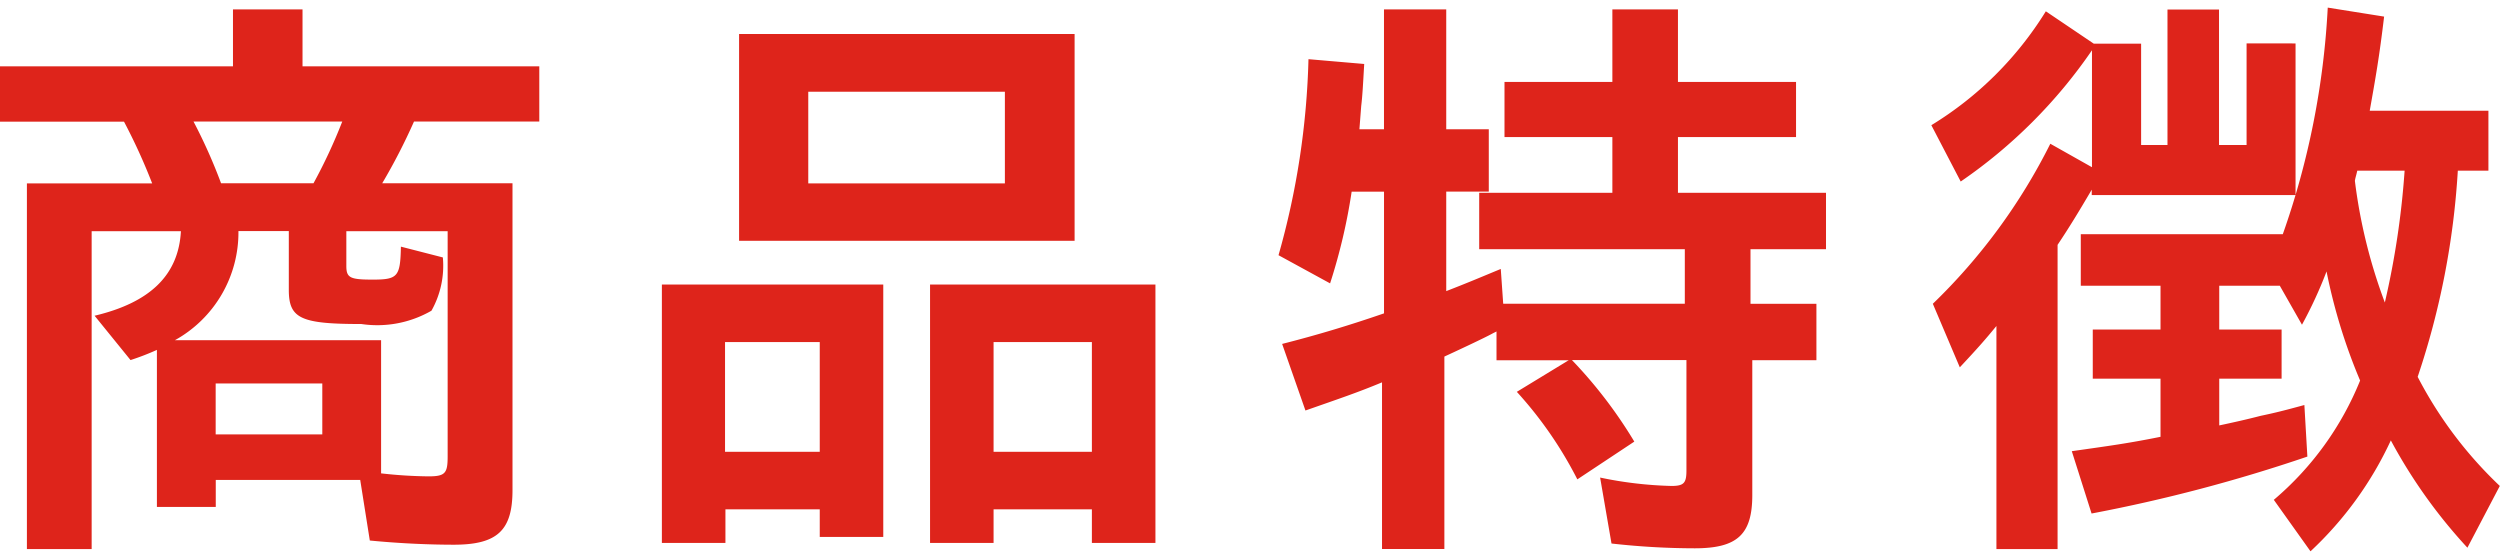 <svg xmlns="http://www.w3.org/2000/svg" width="76" height="17" viewBox="0 0 75.093 16.312">
  <defs>
    <style>
      .cls-1 {
        fill: #de241b;
        fill-rule: evenodd;
      }
    </style>
  </defs>
  <path id="menu_商品特徴" class="cls-1" d="M607.653,634.89c-0.072,1.314-.919,2.142-2.593,2.539l1.08,1.332a7.49,7.49,0,0,0,.792-0.306v4.717H608.7v-0.81h4.339l0.288,1.819c0.919,0.09,1.819.126,2.521,0.126,1.314,0,1.765-.432,1.765-1.639V633.45H613.7a17.918,17.918,0,0,0,.955-1.855h3.763v-1.657h-7.112v-1.71h-2.089v1.71h-7V631.6h3.727a17.456,17.456,0,0,1,.846,1.855h-3.763v10.983h1.945V634.89h2.683Zm4.969,0h3.043v6.77c0,0.5-.072.594-0.576,0.594a13.737,13.737,0,0,1-1.423-.09v-4h-6.193a3.7,3.7,0,0,0,1.908-3.277h1.513v1.764c0,0.865.36,1.027,2.178,1.027a3.26,3.26,0,0,0,2.107-.4,2.753,2.753,0,0,0,.342-1.6l-1.26-.324c-0.018.9-.09,0.99-0.847,0.99-0.684,0-.792-0.054-0.792-0.414V634.89Zm-3.763-1.44a15.959,15.959,0,0,0-.828-1.855H612.5a15.942,15.942,0,0,1-.864,1.855h-2.773Zm-0.162,7.544v-1.531H611.9v1.531H608.7Zm25.8-5.816v-6.212H624.419v6.212H634.5Zm-8-1.728V630.7h5.906v2.755h-5.906Zm-2.5,9.794h2.845v0.829h1.908v-7.581H622.1v7.761h1.909v-1.009Zm0-1.728v-3.295h2.845v3.295h-2.845Zm8.066,1.728h2.953v1.009h1.909v-7.761h-6.77v7.761h1.908v-1.009Zm0-1.728v-3.295h2.953v3.295h-2.953Zm17.283-2.755-1.566.954a11.924,11.924,0,0,1,1.818,2.629l1.711-1.134a13.82,13.82,0,0,0-1.873-2.449h3.439v3.313c0,0.378-.072.468-0.45,0.468a11.737,11.737,0,0,1-2.143-.252l0.342,1.981a22.568,22.568,0,0,0,2.5.144c1.279,0,1.729-.414,1.729-1.6v-4.051h1.926v-1.693h-1.98V635.43h2.268v-1.693h-4.447v-1.674h3.547v-1.657h-3.547v-2.178H650.65v2.178h-3.24v1.657h3.24v1.674h-4v1.693h6.176v1.638h-5.455l-0.073-1.044c-0.738.306-.99,0.414-1.638,0.666V633.7h1.278v-1.872h-1.278v-3.6H643.79v3.6h-0.738l0.054-.7c0.036-.288.054-0.631,0.09-1.261l-1.674-.144a23.642,23.642,0,0,1-.9,5.888l1.549,0.846a17.233,17.233,0,0,0,.648-2.755h0.972v3.656c-1.044.36-2,.648-3.06,0.918l0.7,2c1.026-.36,1.566-0.54,2.3-0.846v5.006h1.873v-5.78c0.234-.108,1.206-0.558,1.458-0.7l0.036-.018,0.072-.036v0.864h2.179Zm22.274,5.744a10.689,10.689,0,0,0,2.413-3.331,15.632,15.632,0,0,0,2.3,3.223l0.973-1.855a12.313,12.313,0,0,1-2.467-3.277,23.764,23.764,0,0,0,1.206-6.194h0.919v-1.8h-3.565c0.18-1.009.288-1.621,0.432-2.827l-1.693-.27a24.138,24.138,0,0,1-1.35,6.806h-6.068v1.548h2.395v1.315h-2.035v1.476h2.035v1.747c-0.991.2-1.531,0.27-2.665,0.432l0.594,1.872a47.428,47.428,0,0,0,6.482-1.71l-0.09-1.549c-0.594.162-.882,0.235-1.314,0.325-0.415.108-.829,0.2-1.243,0.288v-1.405h1.873v-1.476h-1.873v-1.315h1.819l0.666,1.171a12.917,12.917,0,0,0,.738-1.6,16.866,16.866,0,0,0,1.008,3.277,9.225,9.225,0,0,1-2.592,3.583Zm2.827-11.434a25.1,25.1,0,0,1-.594,3.961,15.915,15.915,0,0,1-.9-3.655c0.018-.108.036-0.144,0.072-0.306h1.423Zm-9.4-.108-1.242-.7a17.629,17.629,0,0,1-3.529,4.807l0.81,1.909c0.54-.576.792-0.864,1.1-1.242v6.7h1.837V635.3c0.36-.54.612-0.954,1.026-1.657v0.162h6.122v-4.555H669.7V632.3h-0.828v-4.069h-1.548V632.3h-0.792v-3.043H665.11l-1.44-.972a10.424,10.424,0,0,1-3.439,3.421l0.882,1.692a15.164,15.164,0,0,0,3.943-3.943v3.511Z" transform="translate(-602.219 -628.188)"/>
</svg>

